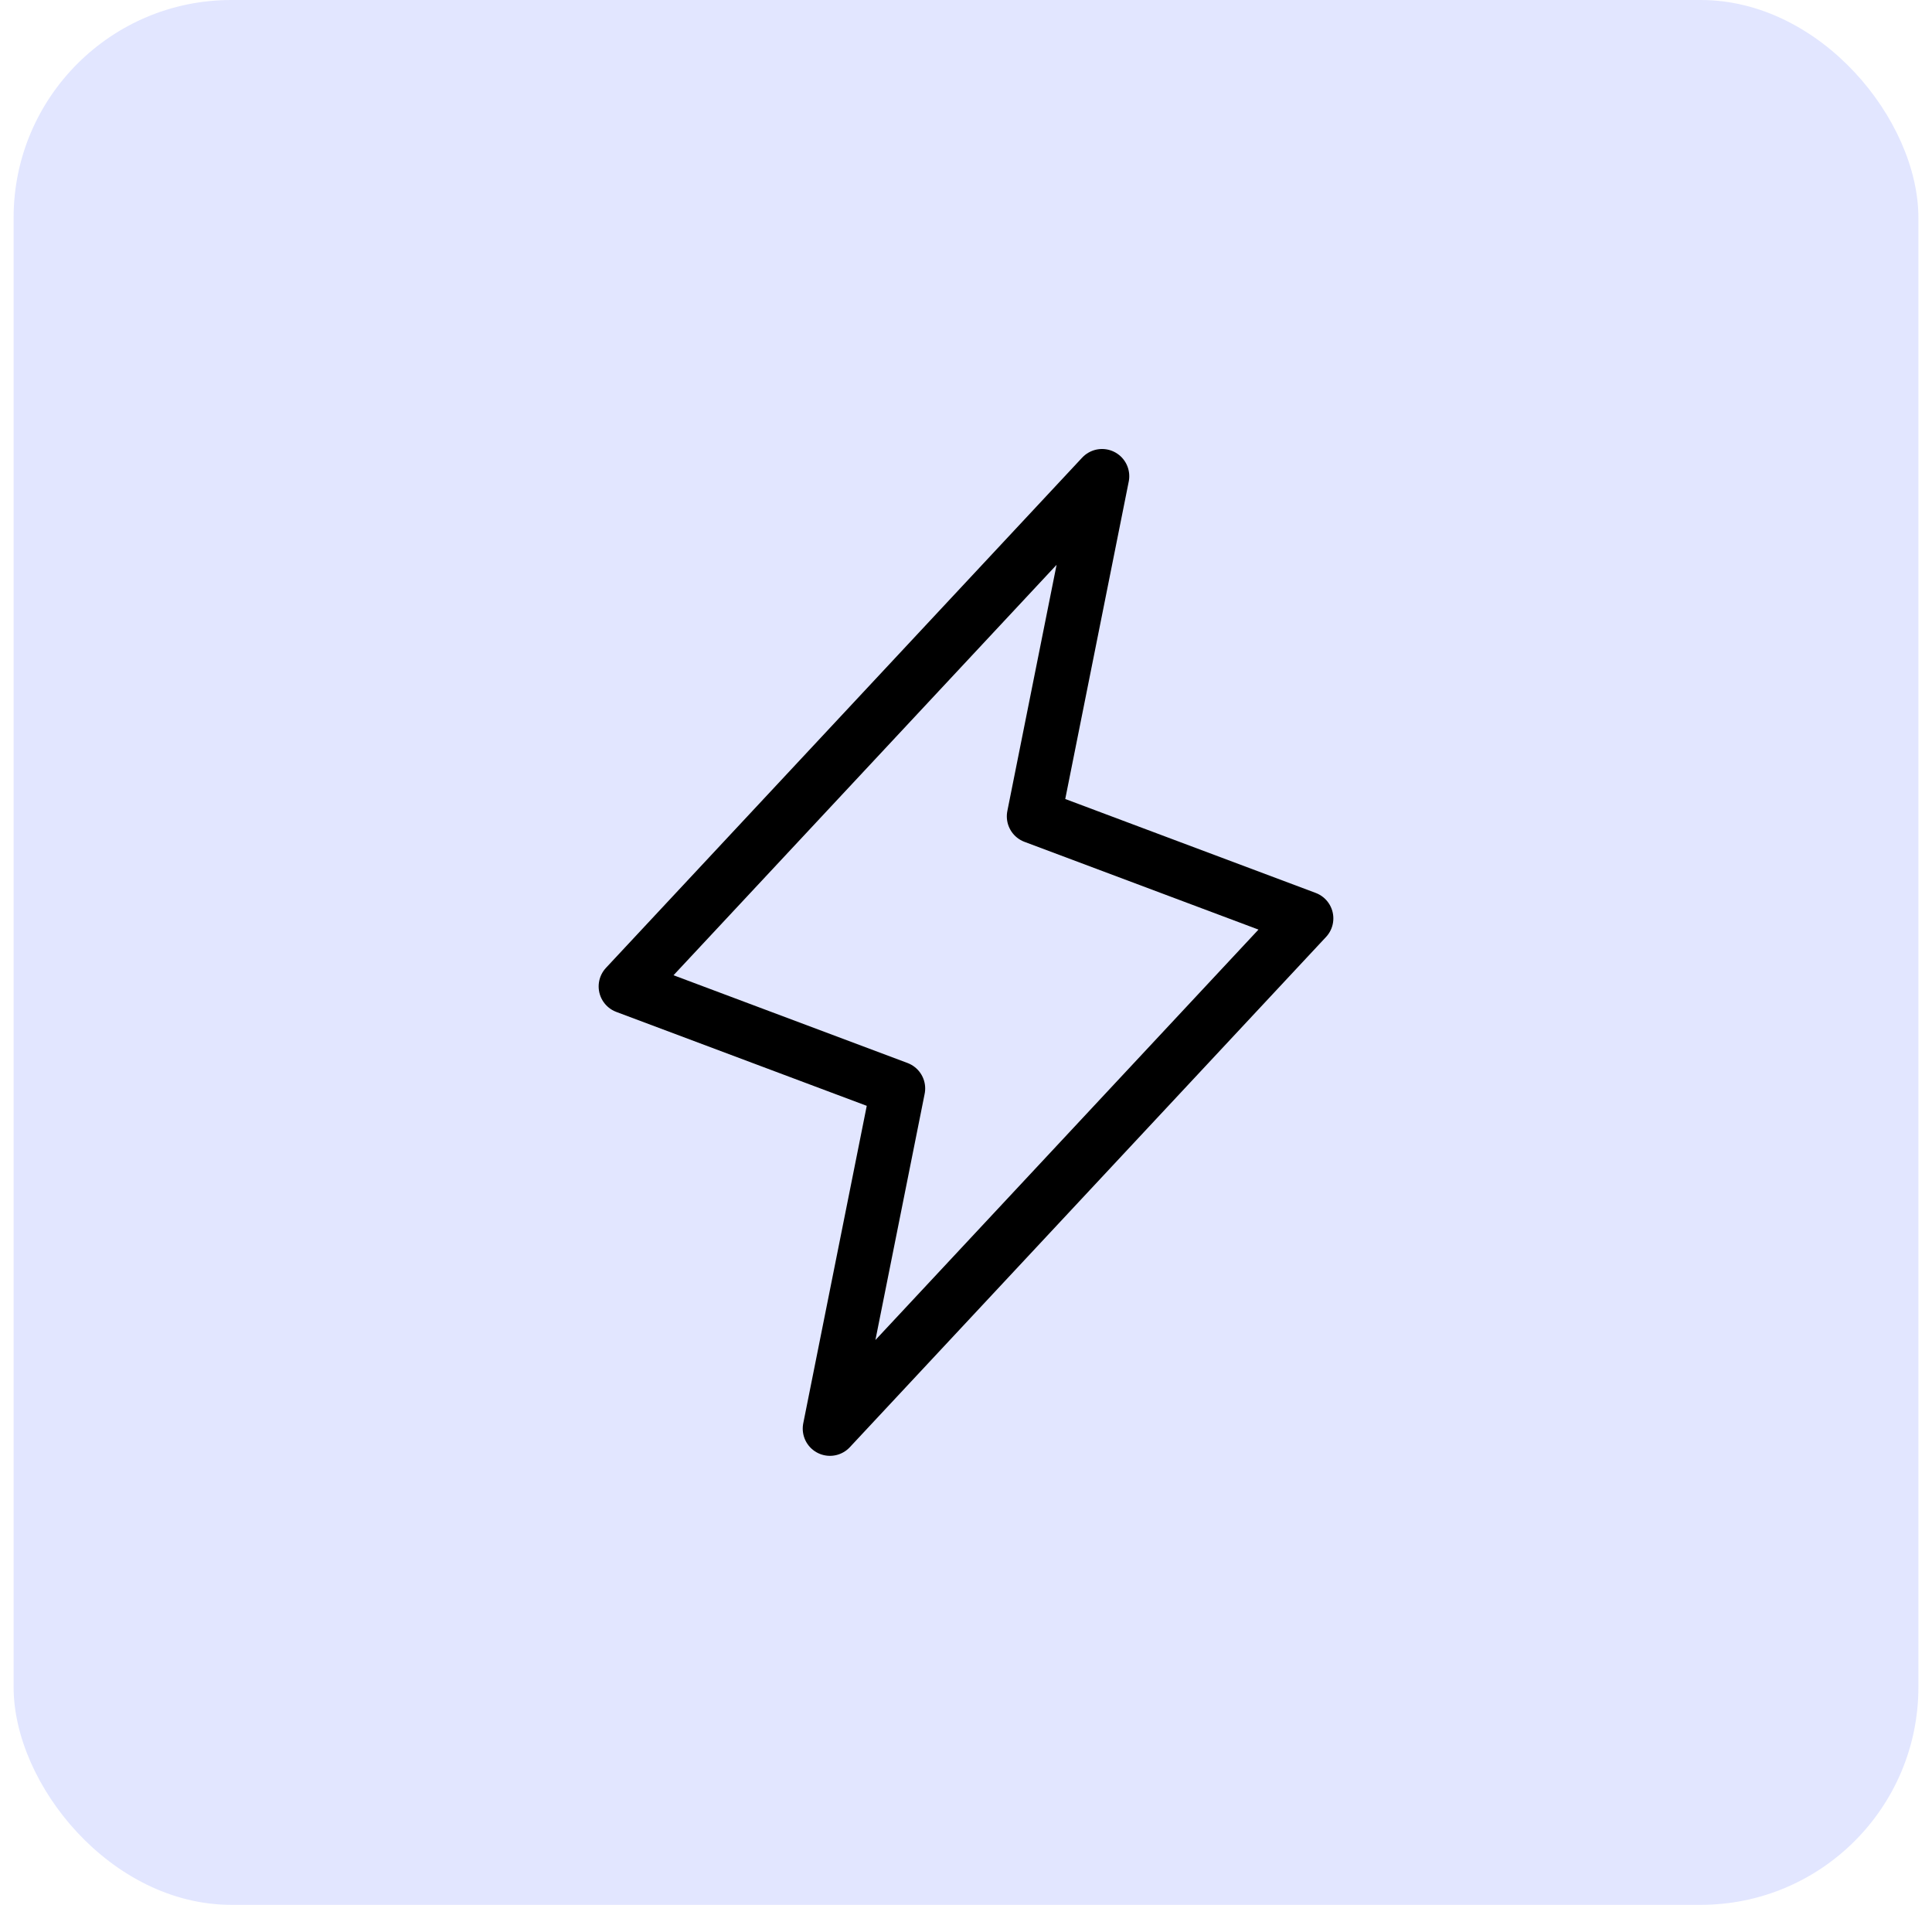 <svg width="71" height="70" viewBox="0 0 71 70" fill="none" xmlns="http://www.w3.org/2000/svg">
<rect x="0.5" width="70" height="70" rx="8" fill="#E2E6FF"/>
<path d="M30.5 52.5L33 40L23 36.25L40.5 17.5L38 30L48 33.75L30.5 52.5Z" stroke="black" stroke-width="2" stroke-linecap="round" stroke-linejoin="round"/>
</svg>
